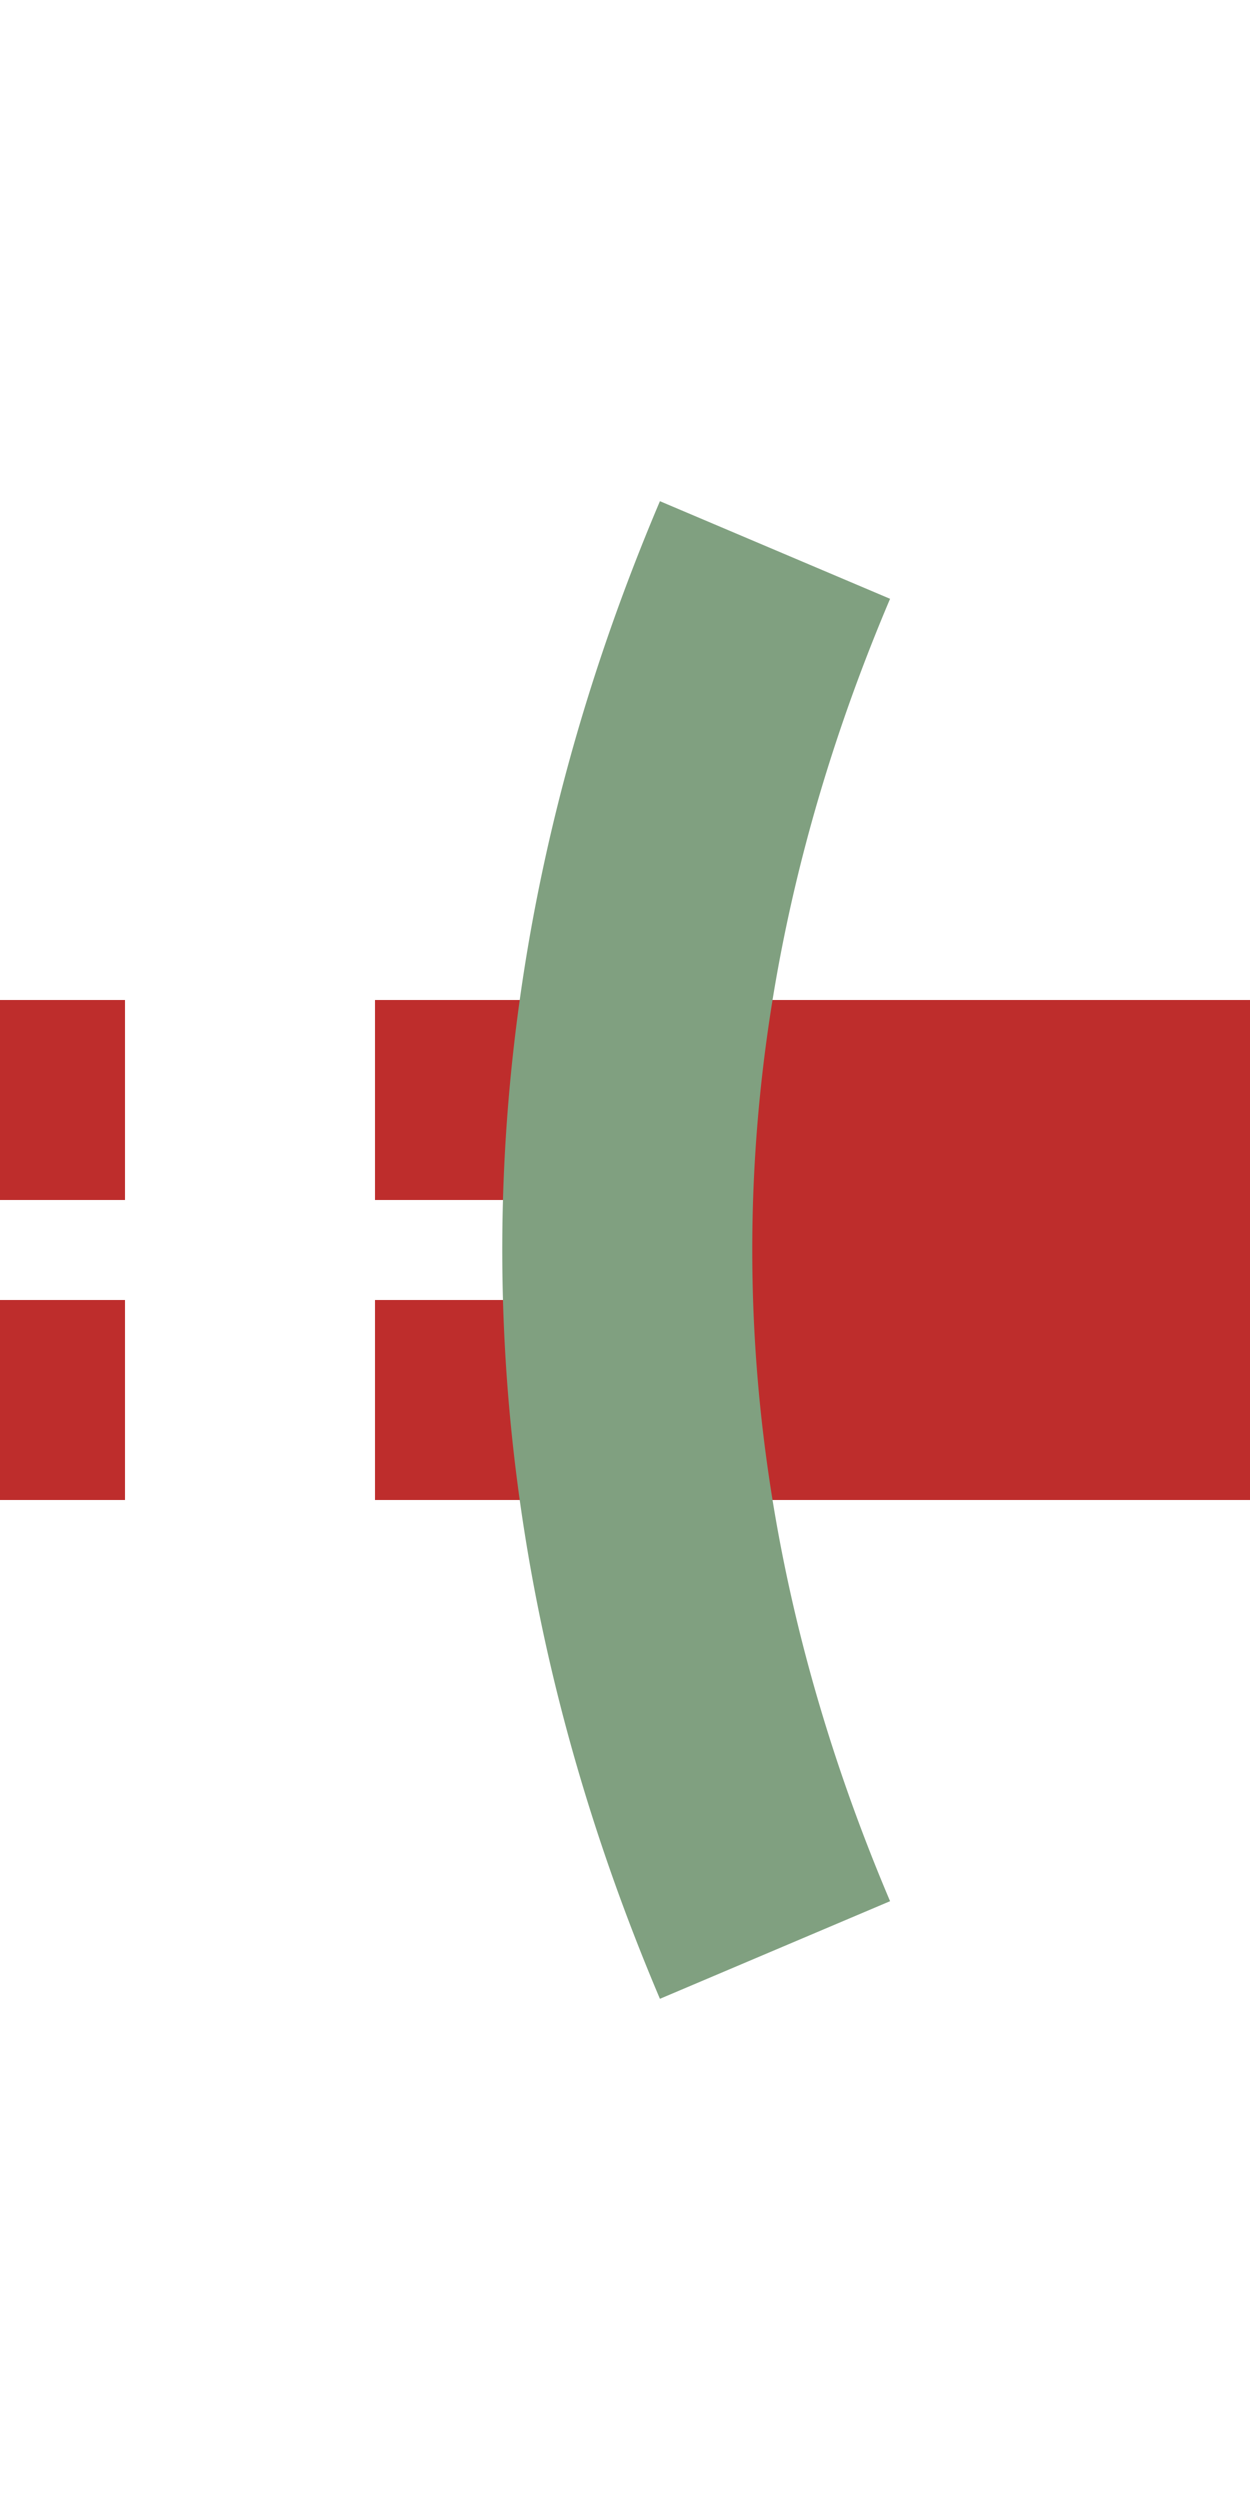 <?xml version="1.0" encoding="UTF-8"?>
<svg xmlns="http://www.w3.org/2000/svg" width="250" height="500">
<title>tdSTReq</title>
<g stroke="#be2d2c" >
 <path d="M 125,250 H 250" stroke-width="100" />
 <path d="M -25,220 H 125 M -25,280 H 125" stroke-width="40" stroke-dasharray="50"/>
</g>
<path d="M 155,110 A 3000,1000 0 0 0 155,390" stroke="#80a080" stroke-width="50" fill="none"/>
</svg>